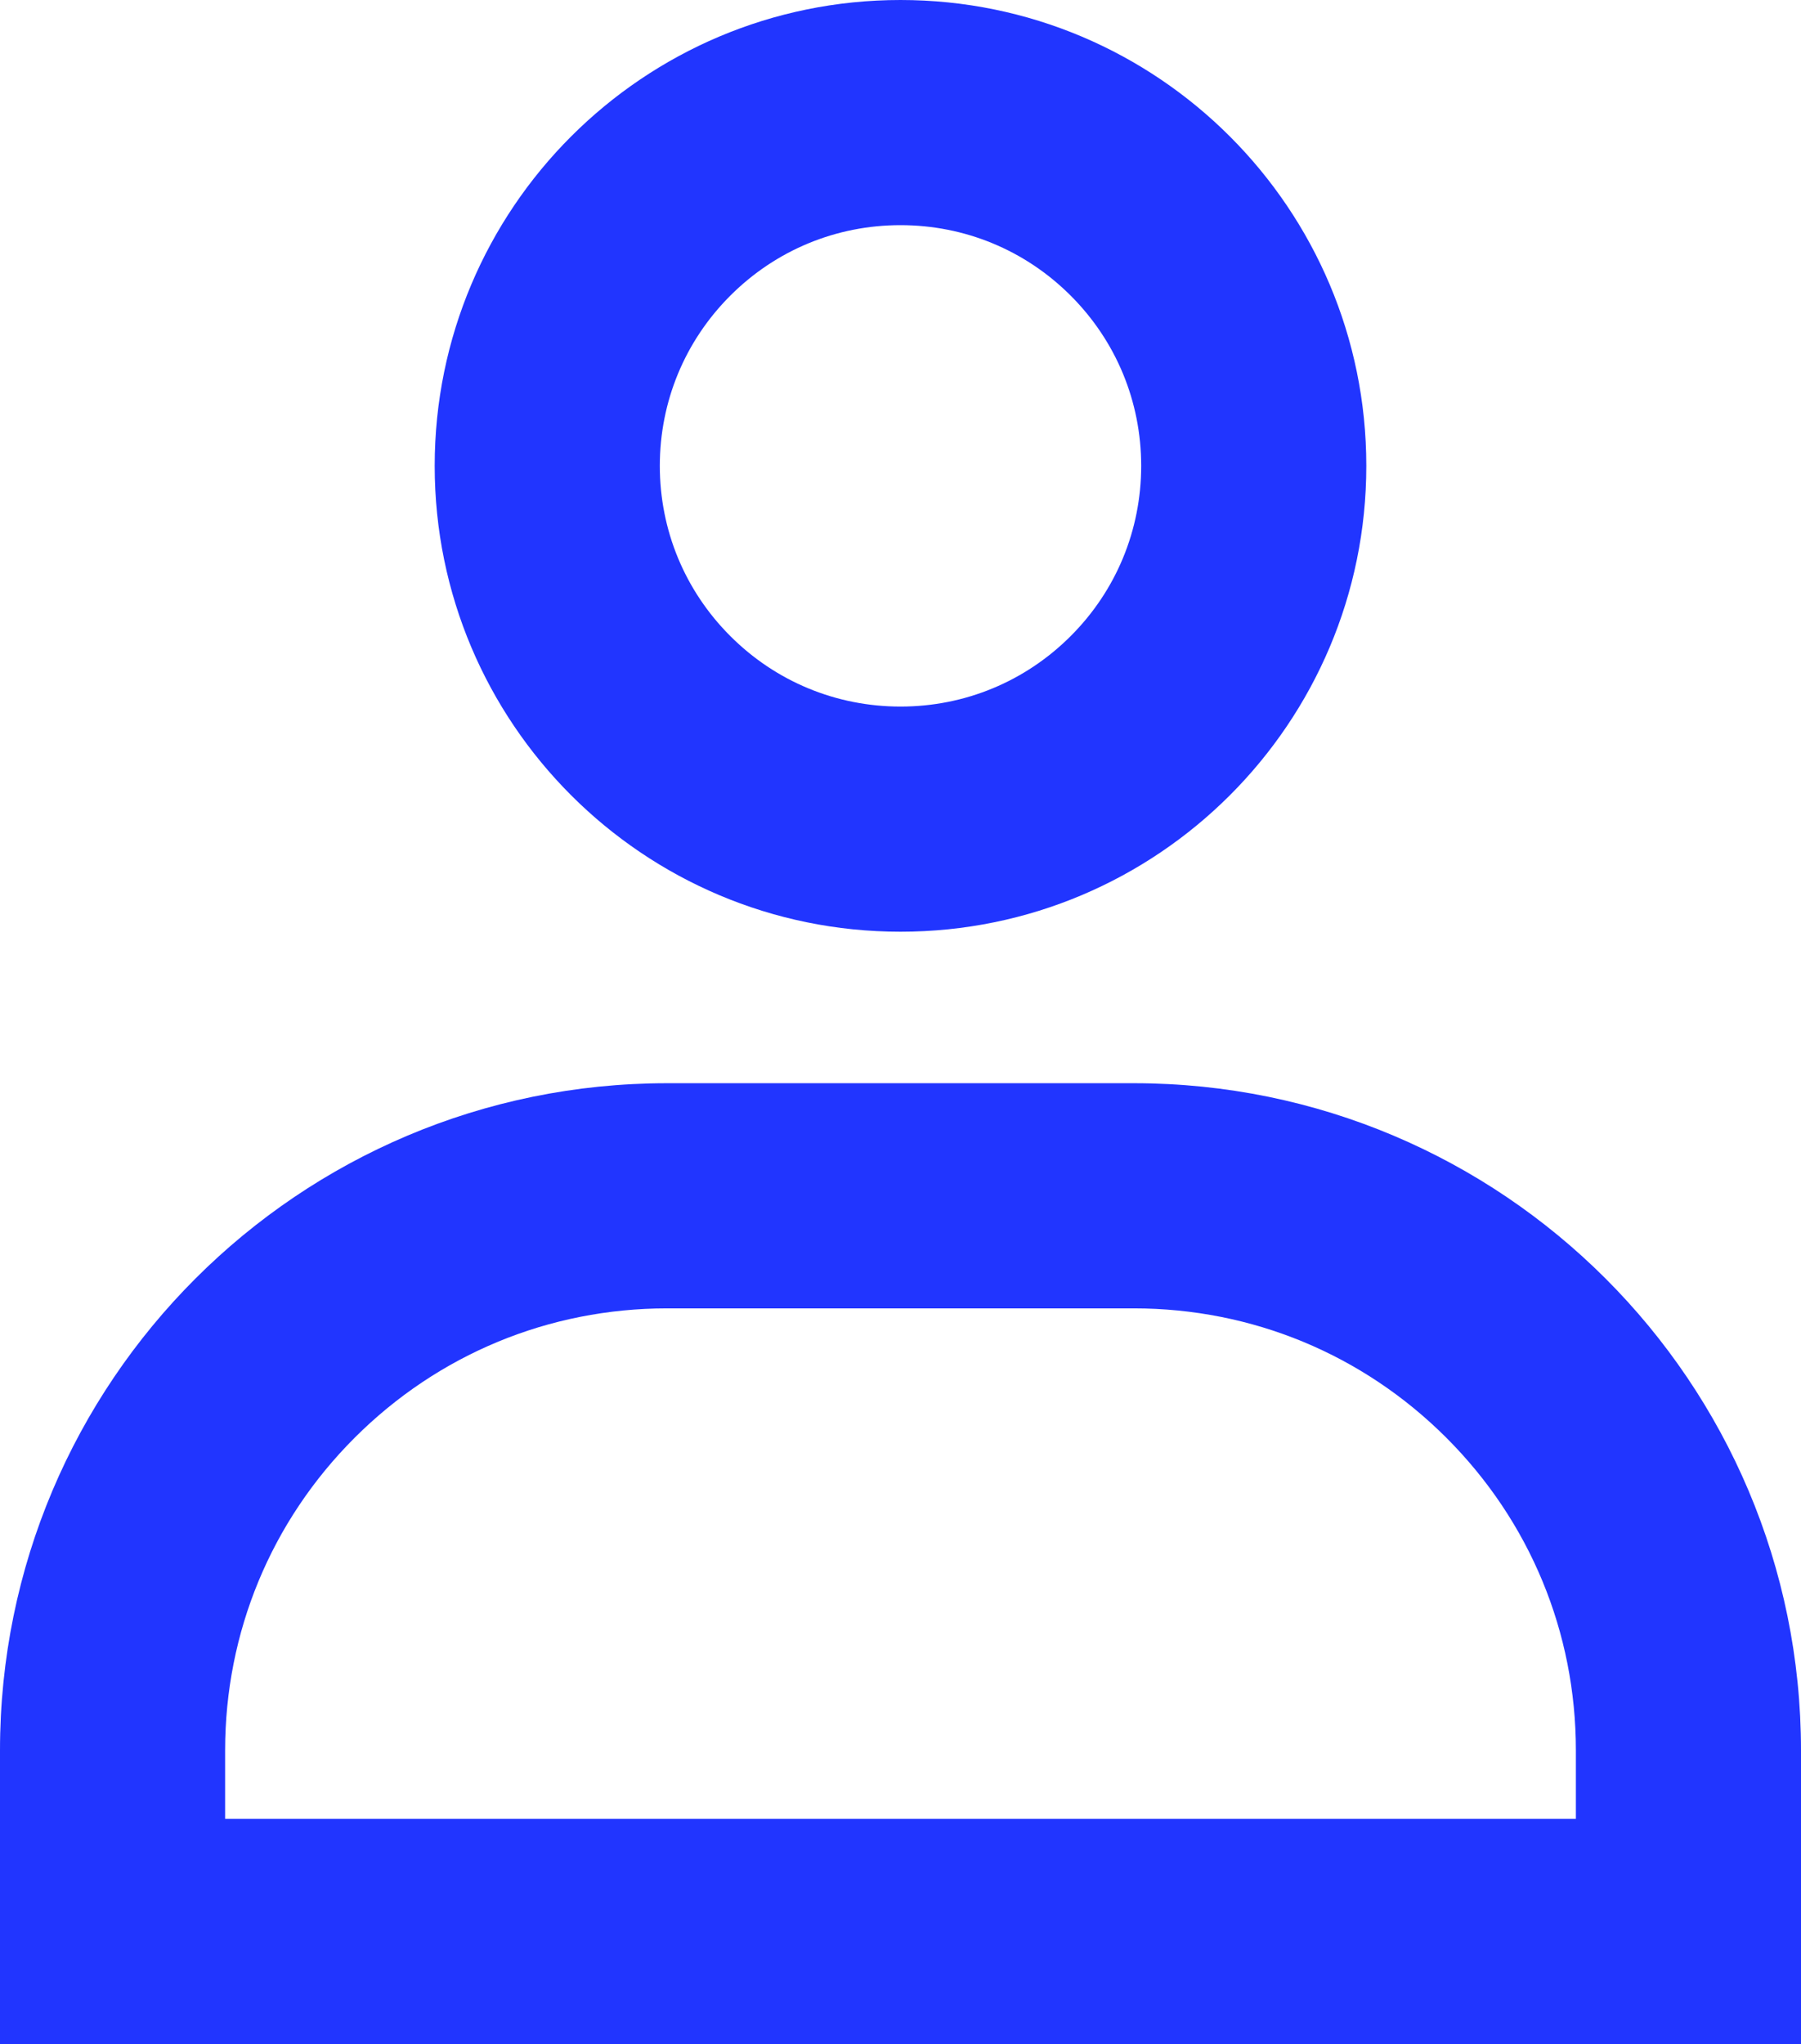 <?xml version="1.0" encoding="UTF-8"?><svg id="Layer_2" xmlns="http://www.w3.org/2000/svg" viewBox="0 0 720 817.07"><defs><style>.cls-1{fill:#2135ff;}</style></defs><g id="Layer_1-2"><path class="cls-1" d="M360,90c25.7,0,49.87,10.01,68.04,28.18,18.17,18.17,28.18,42.34,28.18,68.04s-10.01,49.87-28.18,68.04c-18.17,18.17-42.34,28.18-68.04,28.18s-49.87-10.01-68.04-28.18c-18.17-18.17-28.18-42.34-28.18-68.04s10.01-49.87,28.18-68.04c18.17-18.17,42.34-28.18,68.04-28.18M360,0c-102.85,0-186.22,83.37-186.22,186.22s83.38,186.22,186.22,186.22,186.22-83.37,186.22-186.22S462.85,0,360,0h0Z"/><path class="cls-1" d="M453.32,523c47.19,0,91.56,18.38,124.93,51.75,33.37,33.37,51.75,77.74,51.75,124.93v27.38H90v-27.38c0-47.19,18.38-91.56,51.75-124.93,33.37-33.37,77.74-51.75,124.93-51.75h186.63M453.32,433h-186.63C119.4,433,0,552.4,0,699.68v117.38h720v-117.38c0-147.29-119.4-266.68-266.68-266.68h0Z"/></g></svg>